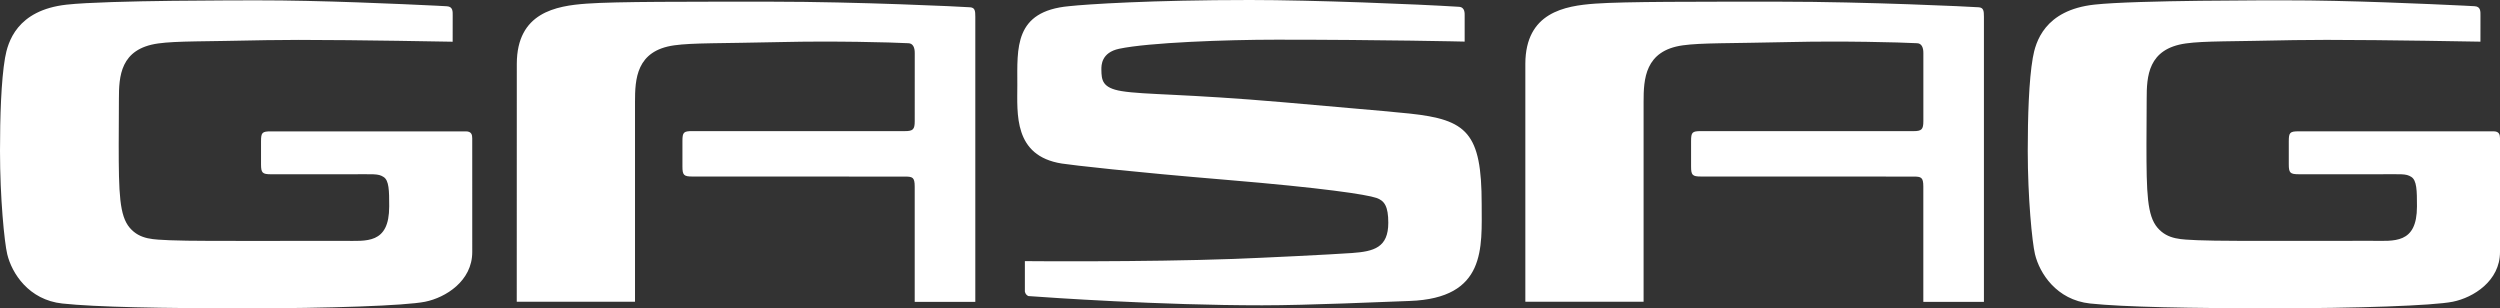 <?xml version="1.0" encoding="UTF-8"?>
<svg xmlns="http://www.w3.org/2000/svg" width="300" height="37" viewBox="0 0 300 37" fill="none">
  <rect x="0" y="0" width="300" height="37" fill="#333333" stroke="none"/>
  <path d="M14.269 11.904C14.269 9.178 14.407 5.852 18.987 5.213C21.198 4.907 24.445 4.992 31.943 4.82L35.846 4.788C42.923 4.788 54.319 5.007 54.319 5.007C54.319 5.007 54.323 2.429 54.323 1.886C54.323 1.401 54.372 0.795 53.629 0.752L52.384 0.684C48.285 0.487 38.321 0.03 30.903 0.041C29.354 0.048 12.948 0.015 8.006 0.556C1.998 1.216 0.935 5.074 0.603 6.951C0.138 9.643 0 14.091 0 18.104C0 23.719 0.523 29.076 0.87 30.512C1.422 32.797 3.448 35.988 7.481 36.422C11.509 36.855 19.6 37 29.494 37C39.379 37 48.674 36.685 51.013 36.209C53.478 35.712 56.67 33.72 56.67 30.249C56.67 27.079 56.668 19.012 56.668 16.59C56.668 16.155 56.567 15.764 55.898 15.764H32.518C31.458 15.764 31.323 15.903 31.323 16.963V19.713C31.323 20.745 31.488 20.912 32.518 20.912L41.72 20.914C44.922 20.914 45.352 20.814 46.017 21.229C46.692 21.644 46.704 22.873 46.704 24.772C46.704 29.334 43.938 28.901 41.238 28.901C38.768 28.901 34.527 28.91 31.333 28.91C28.14 28.91 22.292 28.926 20.375 28.83C18.464 28.728 16.815 28.786 15.57 27.335C14.332 25.875 14.246 23.227 14.246 17.321L14.269 11.904ZM257.601 11.899C257.601 9.175 257.734 5.847 262.314 5.21C264.528 4.902 267.778 4.987 275.274 4.815L279.179 4.785C286.252 4.785 297.653 5 297.653 5C297.653 5 297.656 2.428 297.656 1.882C297.656 1.394 297.701 0.79 296.958 0.746L295.714 0.679C291.615 0.484 281.651 0.027 274.233 0.04C272.686 0.042 256.274 0.012 251.332 0.553C245.324 1.211 244.261 5.069 243.935 6.946C243.463 9.64 243.33 14.086 243.33 18.101C243.33 23.714 243.855 29.07 244.198 30.506C244.75 32.792 246.78 35.987 250.807 36.419C254.839 36.849 262.93 36.995 272.819 36.995C282.707 36.995 292 36.684 294.341 36.206C296.809 35.709 300 33.715 300 30.244V16.587C300 16.152 299.894 15.759 299.23 15.759H275.848C274.788 15.759 274.654 15.9 274.654 16.958V19.706C274.654 20.742 274.813 20.909 275.848 20.909L285.052 20.913C288.248 20.913 288.68 20.811 289.348 21.223C290.021 21.638 290.036 22.866 290.036 24.771C290.036 29.328 287.266 28.898 284.565 28.898C282.096 28.898 277.856 28.907 274.663 28.907C271.471 28.907 265.628 28.922 263.709 28.826C261.793 28.724 260.147 28.781 258.902 27.33C257.658 25.87 257.575 23.222 257.575 17.316L257.601 11.899ZM76.201 12.239C76.201 9.513 76.332 6.076 80.912 5.438C83.121 5.132 86.372 5.216 93.864 5.045C99.967 4.901 106.924 5.075 108.985 5.186C109.548 5.186 109.779 5.694 109.77 6.376C109.77 6.387 109.767 14.537 109.767 14.537C109.767 15.534 109.566 15.734 108.578 15.734L83.084 15.732C82.034 15.732 81.892 15.871 81.892 16.931V19.984C81.892 21.017 82.059 21.183 83.084 21.183L108.561 21.19C109.505 21.19 109.765 21.259 109.765 22.395V36.224H117.037V2.011C117.037 1.311 116.997 0.922 116.425 0.875C115.538 0.799 102.772 0.203 92.698 0.203C82.629 0.203 73.992 0.177 70.405 0.436C66.72 0.701 62.032 1.494 62.016 7.654L62.01 36.211H76.201V12.239ZM169.151 36.116C166.174 36.222 156.948 36.637 151.454 36.637C139.162 36.637 125.88 35.708 123.4 35.527C123.209 35.436 123.04 35.271 122.985 34.991V31.335C122.985 31.335 137.188 31.463 148.003 31.072C151.619 30.939 159.613 30.548 162.241 30.362C164.872 30.173 166.595 29.708 166.595 26.734C166.595 24.766 166.14 24.084 165.173 23.751C163.947 23.332 158.754 22.55 147.22 21.586C135.696 20.628 128.674 19.822 127.412 19.624C121.597 18.703 122.079 13.631 122.079 10.197C122.079 5.767 121.667 1.347 128.291 0.741C130.375 0.513 138.159 0 149.996 0C157.56 0 170.133 0.504 175.067 0.815C175.818 0.862 175.759 1.603 175.759 1.935V4.992C175.759 4.992 166.072 4.762 153.194 4.762C147.082 4.762 137.84 5.105 134.303 5.85C132.157 6.308 132.157 7.833 132.166 8.368C132.183 9.606 132.261 10.551 134.581 10.931C137.319 11.383 142.111 11.239 154.132 12.282C166.39 13.342 168.299 13.535 169.156 13.627C176.032 14.361 177.801 15.907 177.801 24.505C177.801 29.699 178.402 35.788 169.151 36.116ZM183.041 36.209H197.231V12.238C197.231 9.514 197.365 6.076 201.942 5.439C204.156 5.131 207.405 5.215 214.901 5.044C220.998 4.901 227.959 5.074 230.024 5.185C230.579 5.185 230.816 5.693 230.803 6.378V14.537C230.803 15.534 230.6 15.736 229.608 15.736L204.12 15.734C203.064 15.734 202.929 15.873 202.929 16.931V19.983C202.929 21.017 203.091 21.182 204.12 21.182L229.591 21.189C230.539 21.189 230.799 21.258 230.799 22.397V36.223H238.071V2.01C238.071 1.311 238.026 0.922 237.457 0.874C236.57 0.8 223.798 0.203 213.726 0.203C203.661 0.203 195.026 0.179 191.435 0.435C187.754 0.7 183.062 1.495 183.041 7.654V36.209Z" fill="white"></path>
</svg>
